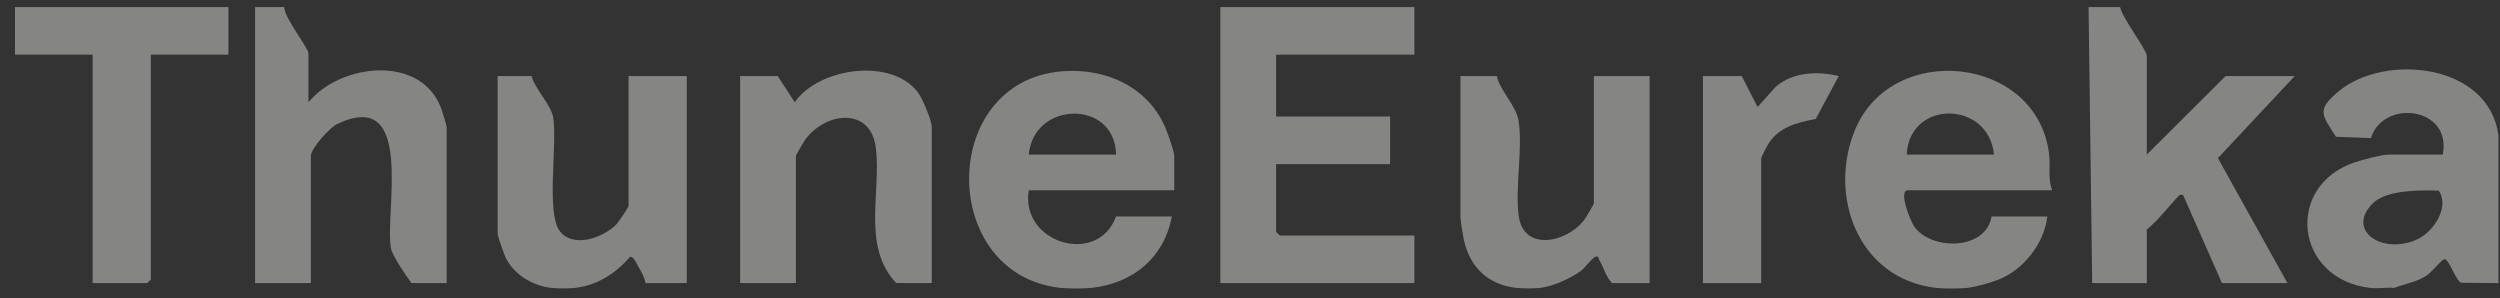 <svg width="151" height="18" viewBox="0 0 151 18" fill="none" xmlns="http://www.w3.org/2000/svg">
<rect x="0" y="0" width="151" height="18" fill="#333333" stroke="none"/>
<g opacity="0.4" clip-path="url(#clip0_714_1028)">
<path d="M85.428 0.426V3.3H77.078V7.037H83.963V9.913H77.078V14.008L77.298 14.225H85.428V17.099H73.709V0.426H85.428Z" fill="#FFFFFC"/>
<path d="M128.055 0.426C128.144 1.025 129.666 3.009 129.666 3.372V9.336L134.427 4.594H138.602L133.962 9.551L138.162 17.099H134.207L131.86 11.781C131.657 11.741 131.674 11.752 131.557 11.872C130.927 12.526 130.381 13.281 129.665 13.864V17.099H126.369L126.149 0.426H128.053L128.055 0.426Z" fill="#FFFFFC"/>
<path d="M17.166 0.426C17.151 1.055 18.631 2.891 18.631 3.229V6.176C20.569 3.817 25.448 3.27 26.655 6.566C26.721 6.747 26.98 7.58 26.98 7.684V17.099H24.856C24.54 16.691 23.702 15.455 23.617 15.008C23.211 12.866 25.114 5.205 20.349 7.501C19.894 7.72 18.777 8.983 18.777 9.408V17.099H15.408V0.426H17.166Z" fill="#FFFFFC"/>
<path d="M116.922 17.386C112.2 16.837 110.387 11.766 112.061 7.801C114.32 2.455 123.051 3.38 123.765 9.305C123.856 10.054 123.679 10.805 123.953 11.494H115.237C114.635 11.494 115.395 13.375 115.628 13.698C116.671 15.14 119.948 15.13 120.291 13.075H123.66C123.477 14.705 122.202 16.343 120.622 16.922C120.128 17.102 119.328 17.334 118.826 17.387C118.354 17.436 117.389 17.442 116.922 17.387V17.386ZM120.437 9.337C120.116 6.059 115.332 5.999 115.164 9.337H120.437Z" fill="#FFFFFC"/>
<path d="M64.041 17.387C56.696 16.578 56.676 4.943 64.117 4.309C66.793 4.081 69.366 5.256 70.41 7.759C70.533 8.055 70.926 9.178 70.926 9.409V11.494H62.137C61.621 14.692 66.307 16.088 67.41 13.074H70.779C70.324 15.533 68.463 17.108 65.945 17.386C65.475 17.438 64.511 17.438 64.041 17.386V17.387ZM67.41 9.338C67.349 5.996 62.438 6.08 62.137 9.338H67.41Z" fill="#FFFFFC"/>
<path d="M33.279 17.387C32.15 17.247 31.035 16.58 30.536 15.552C30.455 15.384 30.057 14.242 30.057 14.153V4.594H32.107C32.324 5.403 33.291 6.325 33.417 7.118C33.666 8.678 32.988 12.84 33.794 13.935C34.599 15.03 36.429 14.36 37.218 13.562C37.357 13.421 37.967 12.522 37.967 12.427V4.594H41.482V17.099H38.992C38.934 16.762 38.751 16.433 38.576 16.141C38.477 15.976 38.264 15.438 38.044 15.521C37.196 16.51 36.08 17.233 34.744 17.387C34.385 17.429 33.635 17.432 33.279 17.387Z" fill="#FFFFFC"/>
<path d="M91.58 17.387C89.869 17.191 88.797 16.148 88.423 14.52C88.372 14.295 88.211 13.316 88.211 13.147V4.594H90.408C90.596 5.467 91.582 6.408 91.718 7.262C91.99 8.963 91.508 11.258 91.724 13.006C91.995 15.213 94.611 14.677 95.682 13.29C95.78 13.163 96.268 12.342 96.268 12.284V4.594H99.637V17.099H97.366C96.988 16.703 96.865 16.154 96.593 15.701C96.541 15.615 96.588 15.419 96.344 15.52C96.139 15.603 95.723 16.198 95.463 16.381C94.828 16.829 93.817 17.29 93.046 17.387C92.692 17.432 91.94 17.429 91.582 17.387H91.58Z" fill="#FFFFFC"/>
<path d="M13.797 0.426V3.3H9.109V16.884L8.89 17.099H5.594V3.3H0.906V0.426H13.797Z" fill="#FFFFFC"/>
<path d="M56.277 17.099H54.153C54.013 16.992 53.915 16.855 53.81 16.715C52.18 14.524 53.201 11.528 52.908 8.978C52.615 6.428 49.892 6.759 48.66 8.403C48.565 8.53 48.074 9.351 48.074 9.408V17.099H44.705V4.594H46.976L48.001 6.173C49.469 4.069 53.891 3.458 55.463 5.609C55.728 5.972 56.279 7.285 56.279 7.684V17.099H56.277Z" fill="#FFFFFC"/>
<path d="M105.203 4.593L106.157 6.463L107.252 5.24C108.29 4.348 109.775 4.279 111.061 4.596L109.672 7.185C108.492 7.413 107.395 7.678 106.756 8.78C106.694 8.885 106.374 9.51 106.374 9.553V17.1H102.858V4.593H105.202H105.203Z" fill="#FFFFFC"/>
<path d="M150.906 8.189V17.101L148.659 17.078C148.319 16.966 147.905 15.551 147.613 15.665C147.42 15.739 146.885 16.434 146.562 16.646C145.948 17.048 145.27 17.138 144.609 17.389C144.139 17.35 143.603 17.444 143.144 17.389C138.607 16.855 137.976 11.227 142.227 9.805C142.667 9.658 143.843 9.339 144.243 9.339H147.539C148.122 6.473 143.963 5.937 143.201 8.342L141.092 8.262C140.248 6.92 139.892 6.659 141.238 5.528C144.019 3.194 150.341 3.816 150.908 8.189H150.906ZM143.339 12.262C141.672 13.883 143.837 15.408 145.961 14.476C146.989 14.025 147.98 12.498 147.297 11.515C146.198 11.478 144.162 11.462 143.339 12.263V12.262Z" fill="#FFFFFC"/>
</g>
<defs>
<clipPath id="clip0_714_1028">
<rect width="150" height="17" fill="white" transform="translate(0.906 0.426)"/>
</clipPath>
</defs>
</svg>
